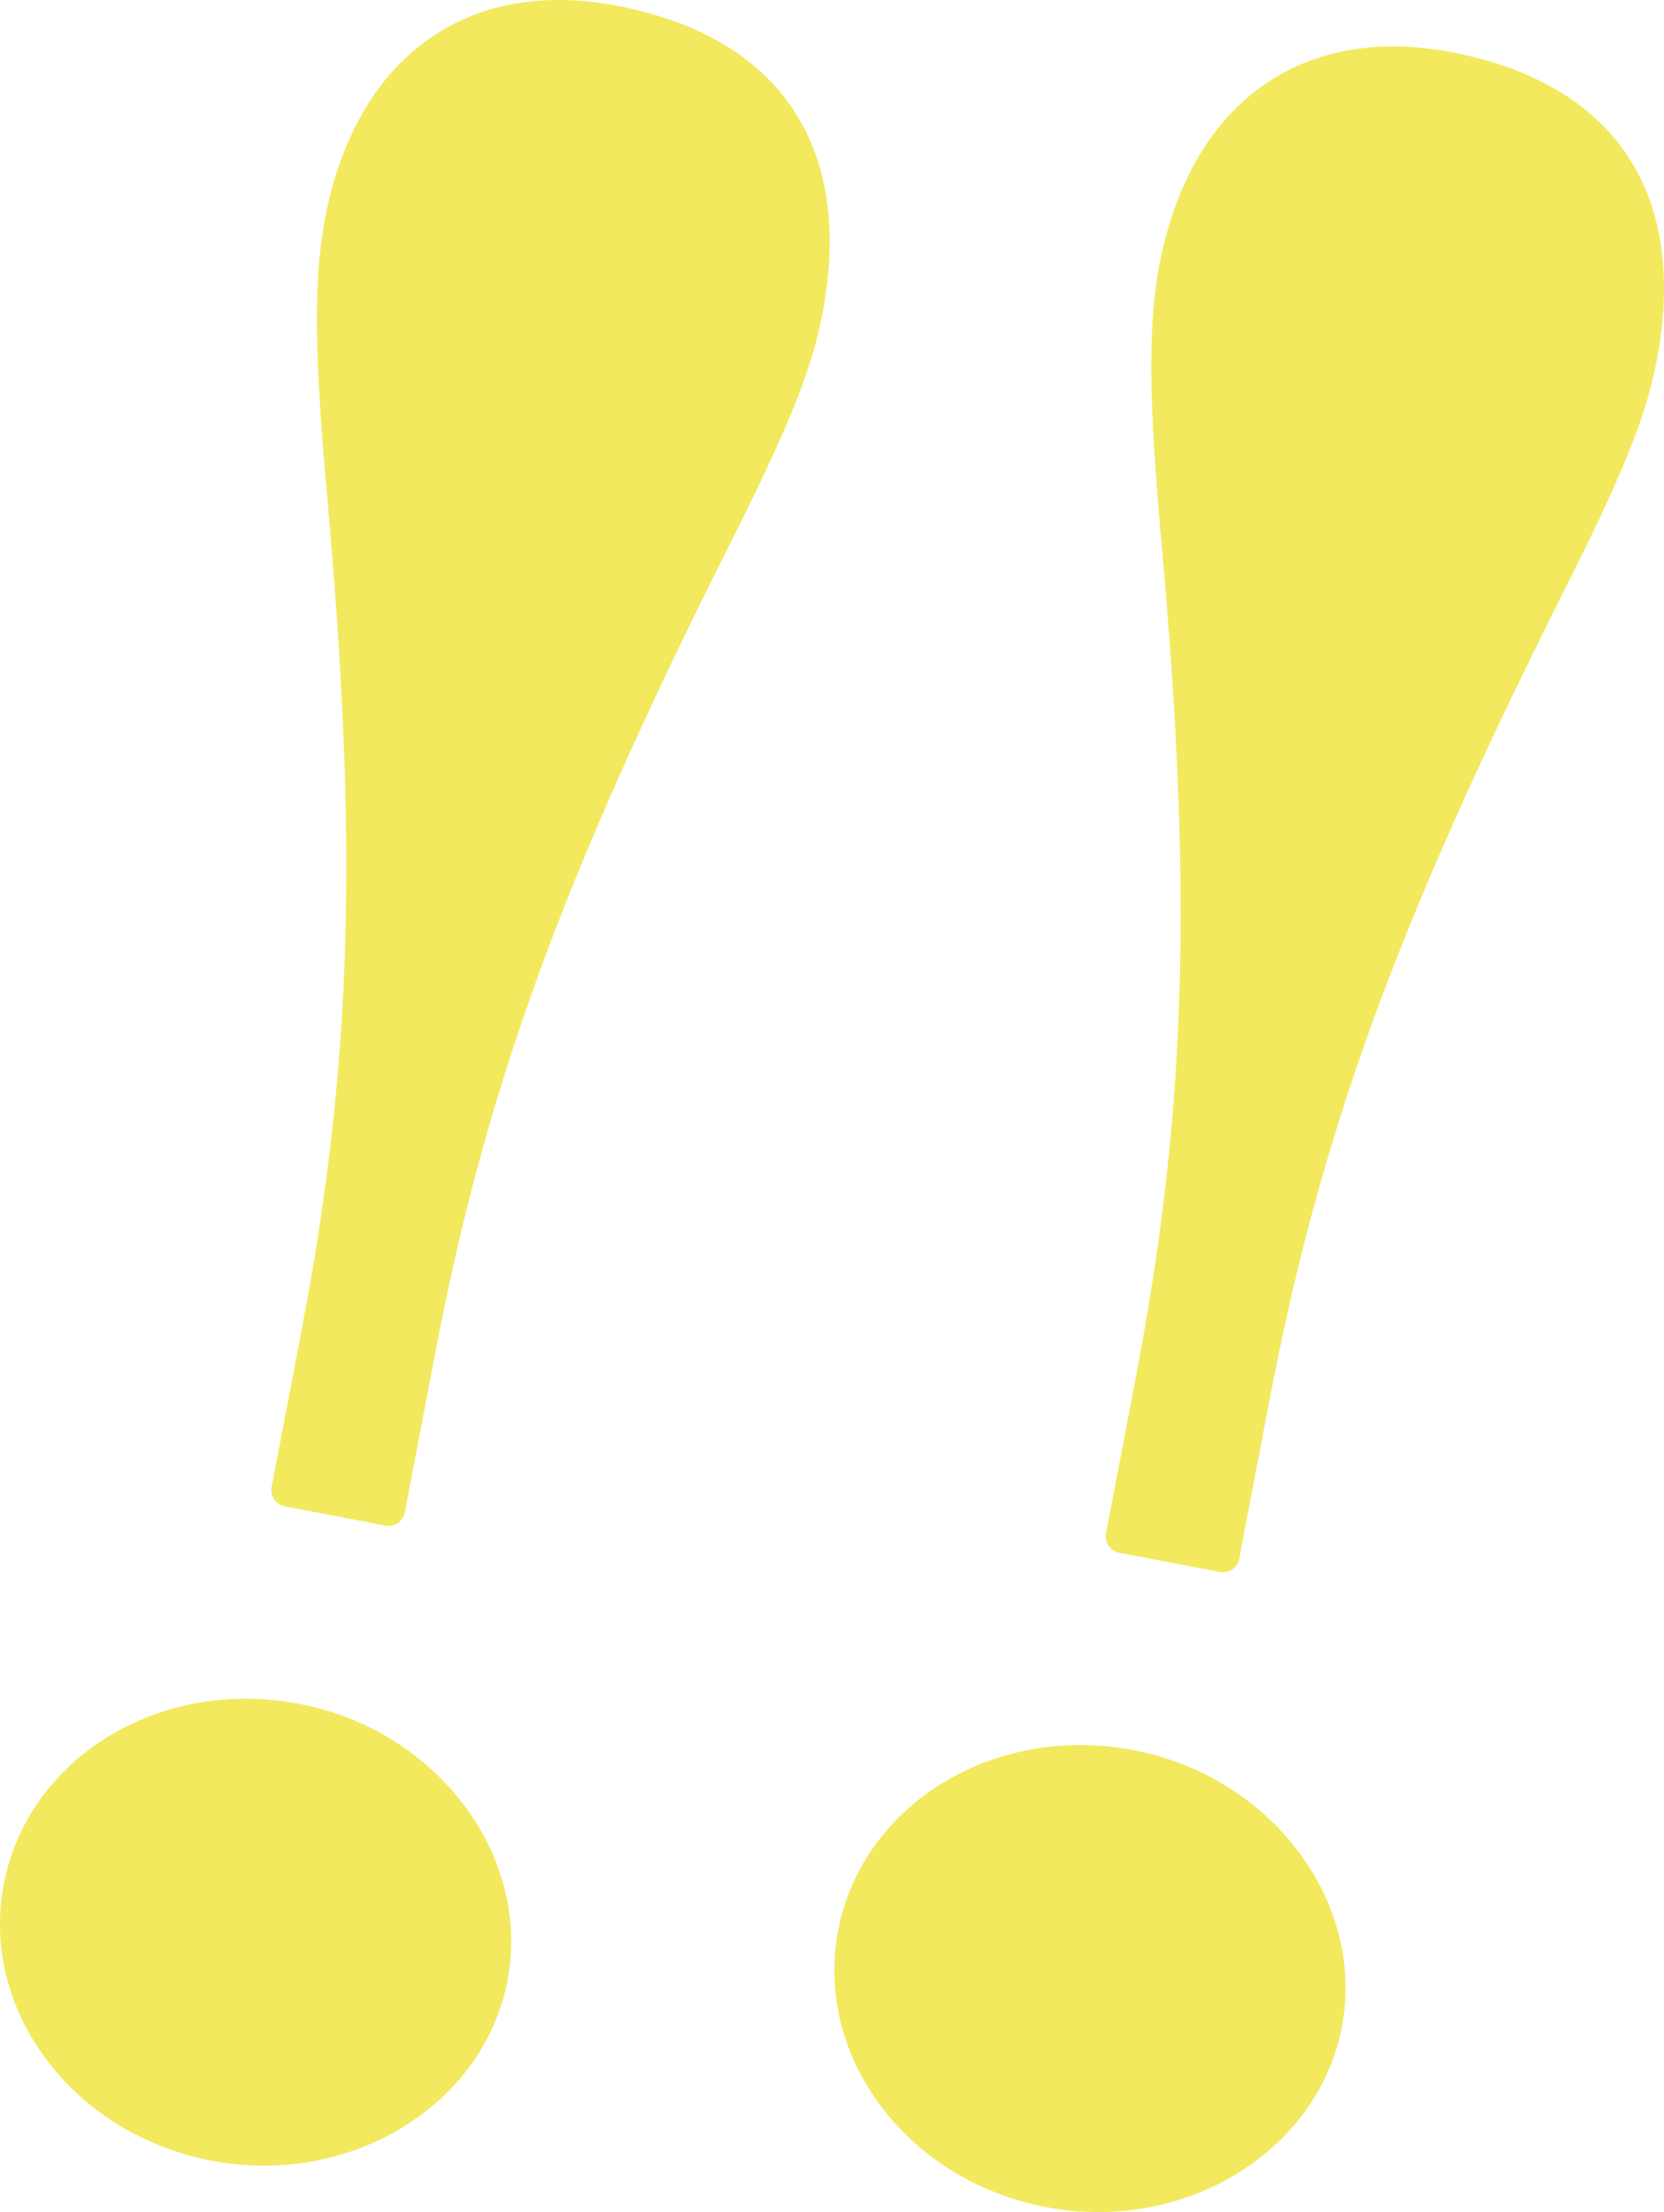 <?xml version="1.0" encoding="UTF-8"?><svg id="b" xmlns="http://www.w3.org/2000/svg" viewBox="0 0 70.809 94.067"><defs><style>.d{fill:#f2e95e;stroke:#f2e95e;stroke-linecap:round;stroke-linejoin:round;stroke-width:1.417px;}</style></defs><g id="c"><path class="d" d="M9.155,91.188c-5.611-1.072-9.239-6.003-8.298-10.934.942-4.931,6.133-8.177,11.744-7.105,5.479,1.047,9.241,6.003,8.299,10.934-.941,4.931-6.266,8.152-11.745,7.105ZM13.543,56.625c2.16-11.305,2.436-20.726,1.051-35.948-.481-5.452-.553-8.707-.07-11.232C15.763,2.951,20.106-.208,26.12.941c6.547,1.25,9.465,5.547,8.179,12.282-.46,2.405-1.477,4.828-3.935,9.719-7.147,14.216-10.387,23.195-12.547,34.5l-1.286,6.735-4.274-.817,1.286-6.734Z"/><path class="d" d="M44.66,93.161c-5.611-1.072-9.239-6.003-8.298-10.935.942-4.931,6.133-8.177,11.744-7.105,5.479,1.047,9.241,6.003,8.299,10.934-.941,4.931-6.266,8.152-11.745,7.105ZM49.048,58.598c2.16-11.305,2.436-20.725,1.051-35.948-.481-5.452-.554-8.707-.071-11.232,1.241-6.494,5.584-9.653,11.598-8.504,6.547,1.25,9.465,5.547,8.178,12.282-.459,2.405-1.476,4.829-3.934,9.719-7.148,14.216-10.386,23.195-12.546,34.5l-1.286,6.734-4.275-.816,1.286-6.735Z"/></g></svg>